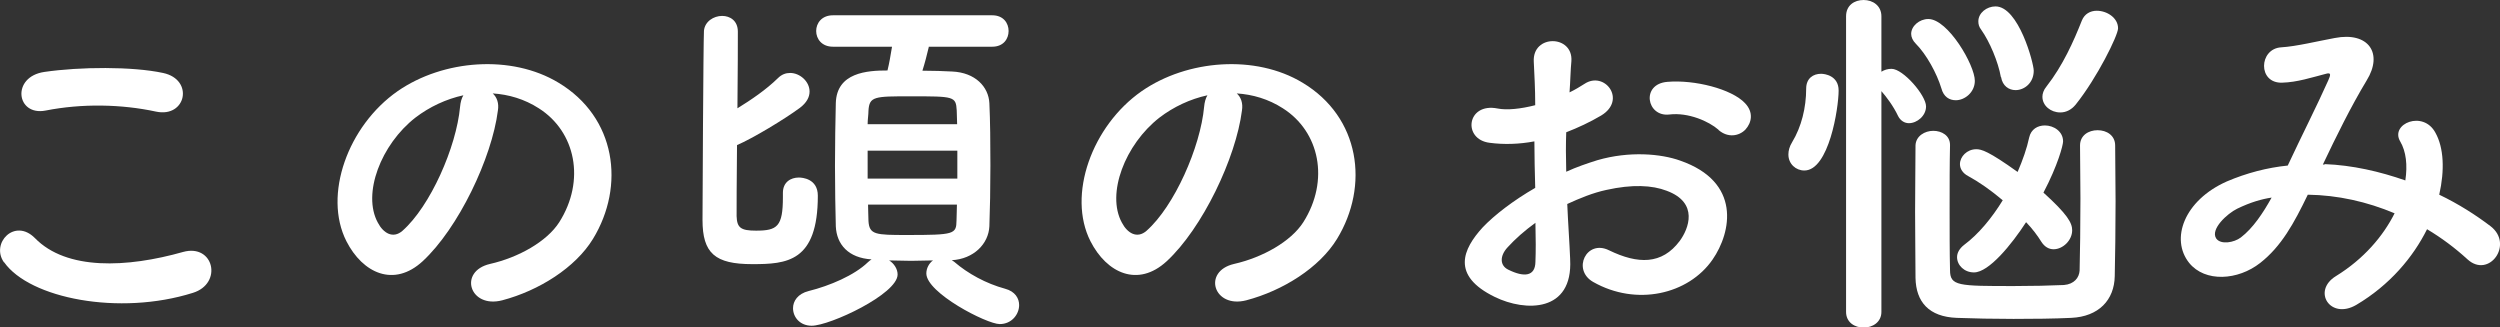 <svg viewBox="0 0 120.96 15.84" xmlns="http://www.w3.org/2000/svg"><rect x="0" y="0" width="120.96" height="15.84" fill="#333333" stroke="none"/><g fill="#fff"><path d="m.19 12.69c-.65-.92.52-2.16 1.5-1.17 1.53 1.57 4.45 1.44 7.17.67 1.49-.41 1.93 1.53.47 1.98-3.56 1.12-7.89.27-9.13-1.48zm2.01-7.34c-1.42.27-1.66-1.64-.05-1.87 1.71-.25 4.25-.27 5.74.05 1.51.32 1.12 2.18-.34 1.87-1.67-.36-3.58-.4-5.35-.05z"/><path d="m24.09 5.35c-.29 2.29-1.91 5.69-3.64 7.29-1.39 1.28-2.9.58-3.69-.97-1.13-2.23.07-5.58 2.48-7.26 2.21-1.53 5.51-1.78 7.78-.41 2.79 1.67 3.24 4.99 1.67 7.56-.85 1.39-2.61 2.5-4.39 2.97-1.58.41-2.14-1.4-.59-1.76 1.37-.31 2.75-1.08 3.35-2.02 1.28-2.02.79-4.38-.99-5.51-.7-.45-1.46-.67-2.23-.72.2.18.31.47.25.83zm-3.99.34c-1.67 1.3-2.58 3.69-1.82 5.08.27.52.74.79 1.19.4 1.35-1.19 2.61-4.05 2.79-6 .02-.22.07-.41.16-.56-.83.18-1.64.56-2.32 1.08z"/><path d="m37.88 9.33c0-.52.38-.74.77-.74.16 0 .92.05.92.88 0 3.21-1.51 3.31-3.17 3.31-1.8 0-2.41-.52-2.41-2.14 0-.74.04-8.57.07-9.15.04-.45.47-.72.88-.72.38 0 .76.23.76.76 0 .36 0 1.96-.02 3.71.65-.4 1.39-.9 1.96-1.46.18-.18.38-.25.59-.25.47 0 .94.41.94.9 0 .27-.14.54-.47.79-.76.56-2.29 1.48-3.04 1.8-.02 1.66-.02 3.13-.02 3.44.02.56.2.7.94.7 1.03 0 1.3-.2 1.3-1.62v-.22zm7.06-7.06c-.09.38-.2.81-.31 1.15.54 0 1.04.02 1.44.04 1.12.05 1.76.74 1.8 1.53.04.85.05 1.93.05 3.01s-.02 2.14-.05 2.95c-.04.85-.76 1.58-1.82 1.64.04.02.07.04.11.07.67.58 1.55 1.06 2.47 1.31.49.13.68.47.68.79 0 .45-.36.92-.94.92-.63 0-3.55-1.51-3.55-2.45 0-.25.13-.49.32-.63-.34 0-.7.02-1.06.02s-.72-.02-1.06-.02c.23.14.41.41.41.68 0 .95-3.28 2.48-4.16 2.48-.56 0-.9-.41-.9-.85 0-.34.23-.7.76-.83 1.01-.25 2.21-.76 2.86-1.39.05-.05.13-.11.18-.14-1.12-.07-1.69-.72-1.73-1.6-.02-.79-.04-1.84-.04-2.92s.02-2.18.04-3.04c.04-1.49 1.53-1.58 2.5-1.58.09-.36.14-.68.22-1.15h-2.86c-.54 0-.81-.38-.81-.76s.27-.76.81-.76h7.71c.54 0 .79.38.79.76s-.25.76-.79.76h-3.08zm1.37 3.74c0-.23-.02-.47-.02-.67-.04-.68-.13-.68-2.23-.68-1.75 0-2 0-2.04.7 0 .2-.04.41-.04.65h4.32zm.01 1.28h-4.34v1.35h4.34zm-4.32 2.61c0 .29.02.56.02.79.04.67.34.68 1.87.68 2.29 0 2.38-.04 2.39-.7 0-.23.02-.5.02-.77z"/><path d="m60.09 5.35c-.29 2.29-1.91 5.69-3.64 7.29-1.39 1.28-2.9.58-3.69-.97-1.13-2.23.07-5.58 2.48-7.26 2.21-1.53 5.51-1.78 7.78-.41 2.79 1.67 3.24 4.99 1.67 7.56-.85 1.39-2.61 2.5-4.39 2.97-1.58.41-2.14-1.4-.59-1.76 1.37-.31 2.75-1.08 3.35-2.02 1.28-2.02.79-4.38-.99-5.51-.7-.45-1.46-.67-2.23-.72.2.18.31.47.25.83zm-3.99.34c-1.67 1.3-2.58 3.69-1.82 5.08.27.52.74.79 1.19.4 1.35-1.19 2.61-4.05 2.79-6 .02-.22.07-.41.16-.56-.83.18-1.64.56-2.32 1.08z"/><path d="m75.97 12.55c.14 2.57-2.16 2.54-3.64 1.82-2.14-1.04-1.55-2.32-.59-3.37.56-.59 1.48-1.3 2.54-1.91-.02-.76-.04-1.53-.04-2.25-.74.14-1.48.16-2.16.07-1.33-.16-1.12-1.96.38-1.66.45.09 1.12.02 1.82-.16 0-.85-.04-1.42-.07-2.11-.07-1.33 1.91-1.3 1.82-.02-.04.4-.05.97-.09 1.51.27-.13.5-.27.72-.41.97-.65 2.07.77.81 1.53-.54.32-1.12.59-1.69.81-.02.56-.02 1.22 0 1.91.5-.23 1.03-.41 1.51-.56 1.55-.45 3.08-.31 4 .02 2.97 1.03 2.49 3.46 1.57 4.79-1.17 1.69-3.69 2.27-5.78 1.08-1.03-.59-.32-2.07.77-1.53 1.4.68 2.56.7 3.42-.45.43-.58.94-1.85-.63-2.43-.7-.27-1.66-.32-2.92-.04-.65.14-1.28.4-1.89.68.04.95.11 1.89.14 2.66zm-3.03-.58c-.38.41-.38.88.04 1.08.77.38 1.3.32 1.31-.38.02-.49.02-1.15 0-1.89-.52.38-.97.77-1.35 1.19zm10.21-5.69c-.47-.41-1.46-.85-2.38-.74-1.1.13-1.39-1.48-.09-1.58 1.3-.11 3.1.34 3.75 1.03.43.45.32.95.02 1.28-.31.32-.85.41-1.3.02z"/><path d="m86.53 7.47c0-.18.05-.38.18-.59.45-.74.68-1.67.68-2.59 0-.5.34-.72.72-.72.18 0 .85.09.85.81 0 .85-.47 3.87-1.66 3.87-.41 0-.77-.32-.77-.77zm2.79-6.68c0-.54.41-.79.85-.79s.86.27.86.79v2.68c.14-.09.31-.14.49-.14.56 0 1.67 1.28 1.67 1.82 0 .45-.43.81-.83.81-.2 0-.4-.11-.52-.34-.23-.49-.58-.95-.81-1.21v10.68c0 .5-.43.76-.86.76s-.85-.25-.85-.76zm4.61 3.48c-.22-.72-.72-1.64-1.24-2.16-.14-.14-.22-.31-.22-.47 0-.38.4-.72.83-.72.95 0 2.25 2.23 2.25 2.99 0 .56-.49.94-.92.94-.31 0-.59-.16-.7-.58zm.42 2.75c-.02.83-.02 1.94-.02 3.04s0 2.2.02 3.01c0 .77.4.77 3.1.77.86 0 1.76-.02 2.41-.05.5-.04.74-.36.76-.7.02-.83.04-2.18.04-3.49 0-.94-.02-1.85-.02-2.56 0-.49.41-.74.85-.74s.85.25.85.74c0 .83.02 1.76.02 2.7 0 1.33-.02 2.65-.04 3.62-.02 1.15-.77 1.96-2.11 2.02-.85.04-1.82.05-2.79.05s-1.91-.02-2.74-.05c-1.35-.05-1.98-.77-2-1.94 0-.9-.02-2.05-.02-3.19s.02-2.3.02-3.22c.02-.45.45-.7.86-.7s.81.23.81.68v.02zm1.15 6.16c-.45 0-.81-.34-.81-.74 0-.2.11-.41.34-.59.7-.52 1.35-1.31 1.87-2.16-.58-.49-1.17-.9-1.67-1.17-.27-.14-.4-.36-.4-.58 0-.36.34-.72.79-.72.25 0 .59.09 2 1.1.25-.58.45-1.15.56-1.67.09-.4.41-.58.76-.58.43 0 .88.29.88.77 0 .18-.25 1.15-.95 2.48 1.15 1.04 1.39 1.46 1.39 1.82 0 .49-.45.92-.9.92-.22 0-.43-.11-.59-.36-.18-.29-.43-.63-.74-.95-.7 1.08-1.8 2.43-2.52 2.43zm1.31-9.45c-.13-.74-.54-1.71-.95-2.29-.11-.14-.14-.27-.14-.41 0-.4.4-.72.83-.72 1.12 0 1.85 2.75 1.85 3.11 0 .59-.45.94-.88.94-.32 0-.63-.2-.7-.63zm2.87 1.71c-.45 0-.86-.32-.86-.76 0-.14.05-.32.2-.5.79-1.01 1.31-2.18 1.71-3.19.13-.32.41-.47.72-.47.49 0 1.03.34 1.03.85 0 .34-1.01 2.39-2.05 3.69-.22.27-.49.38-.74.38z"/><path d="m112.47 7.94c1.35.05 2.68.36 3.91.79.11-.74.04-1.4-.25-1.89-.5-.85 1.12-1.53 1.71-.41.4.72.45 1.8.18 2.99.94.45 1.78.99 2.49 1.53 1.13.88-.09 2.54-1.12 1.6-.59-.54-1.24-1.03-1.96-1.46-.67 1.35-1.8 2.7-3.42 3.66-1.26.74-2.16-.67-.99-1.39 1.35-.83 2.29-1.94 2.84-3.04-1.33-.56-2.75-.88-4.2-.9-.67 1.39-1.28 2.5-2.3 3.3-1.08.85-2.67.95-3.44 0-.92-1.15-.25-3.02 1.82-3.94.96-.41 1.96-.67 2.95-.77.63-1.35 1.46-2.99 1.96-4.12.11-.25.16-.4-.11-.32-.7.18-1.39.41-2.12.43-1.19.04-1.13-1.64-.05-1.71.72-.04 1.82-.31 2.59-.45 1.64-.32 2.36.74 1.55 2.05-.76 1.26-1.48 2.72-2.12 4.07h.09zm-4.23 2.16c-.47.23-1.31.99-1.01 1.44.22.31.86.2 1.19-.05.59-.45 1.08-1.19 1.49-1.93-.47.07-1.01.22-1.67.54z"/></g></svg>